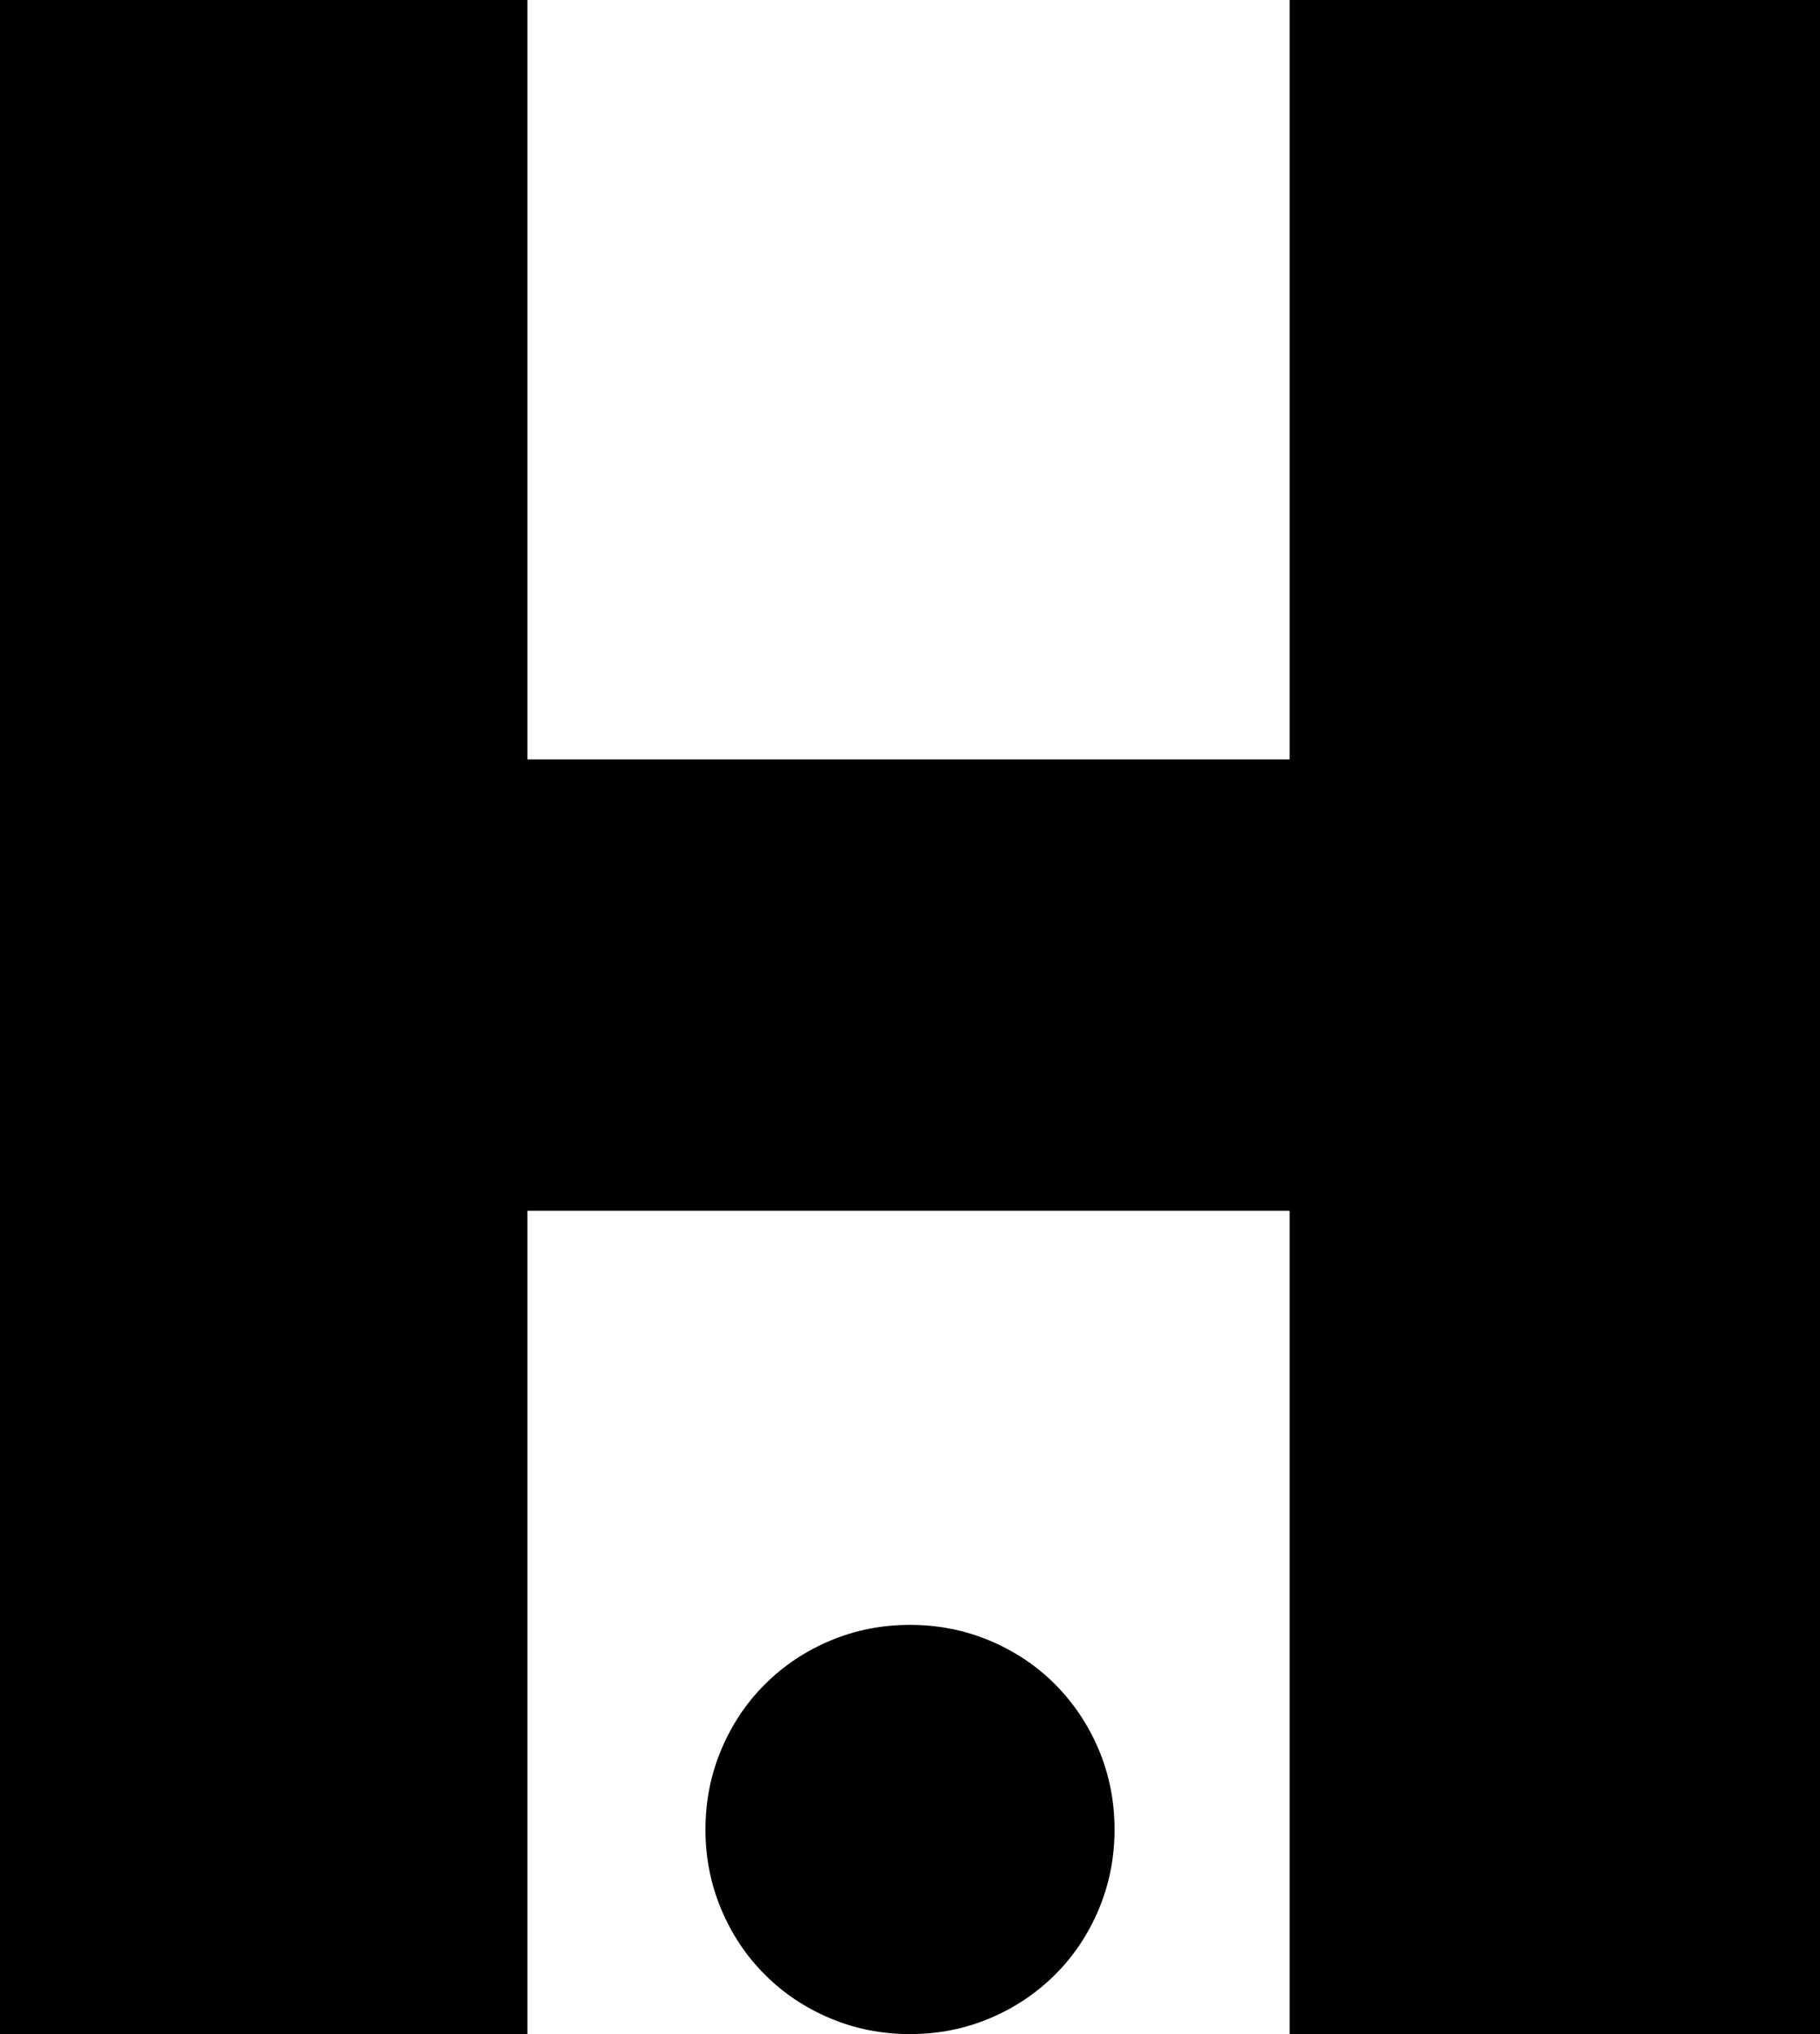 <?xml version="1.0" encoding="UTF-8"?><svg id="Layer_2" xmlns="http://www.w3.org/2000/svg" viewBox="0 0 188.9 211.05"><g id="Layer_1-2"><path d="M54.74,78.79h79.11V0h55.06v211.05h-55.06v-85.43H54.74v85.43H0V0h54.74v78.79Z"/><path d="M73.22,189.82c0-2.9.54-5.66,1.63-8.26,1.09-2.6,2.6-4.87,4.54-6.8,1.93-1.93,4.2-3.45,6.8-4.54,2.6-1.09,5.35-1.63,8.26-1.63s5.66.54,8.26,1.63c2.6,1.09,4.87,2.6,6.8,4.54,1.93,1.94,3.45,4.21,4.54,6.8,1.09,2.6,1.63,5.35,1.63,8.26s-.54,5.66-1.63,8.26c-1.09,2.6-2.6,4.87-4.54,6.8s-4.2,3.45-6.8,4.54c-2.6,1.09-5.35,1.63-8.26,1.63s-5.66-.54-8.26-1.63c-2.6-1.09-4.87-2.6-6.8-4.54-1.94-1.93-3.45-4.2-4.54-6.8-1.09-2.6-1.63-5.35-1.63-8.26Z"/></g></svg>